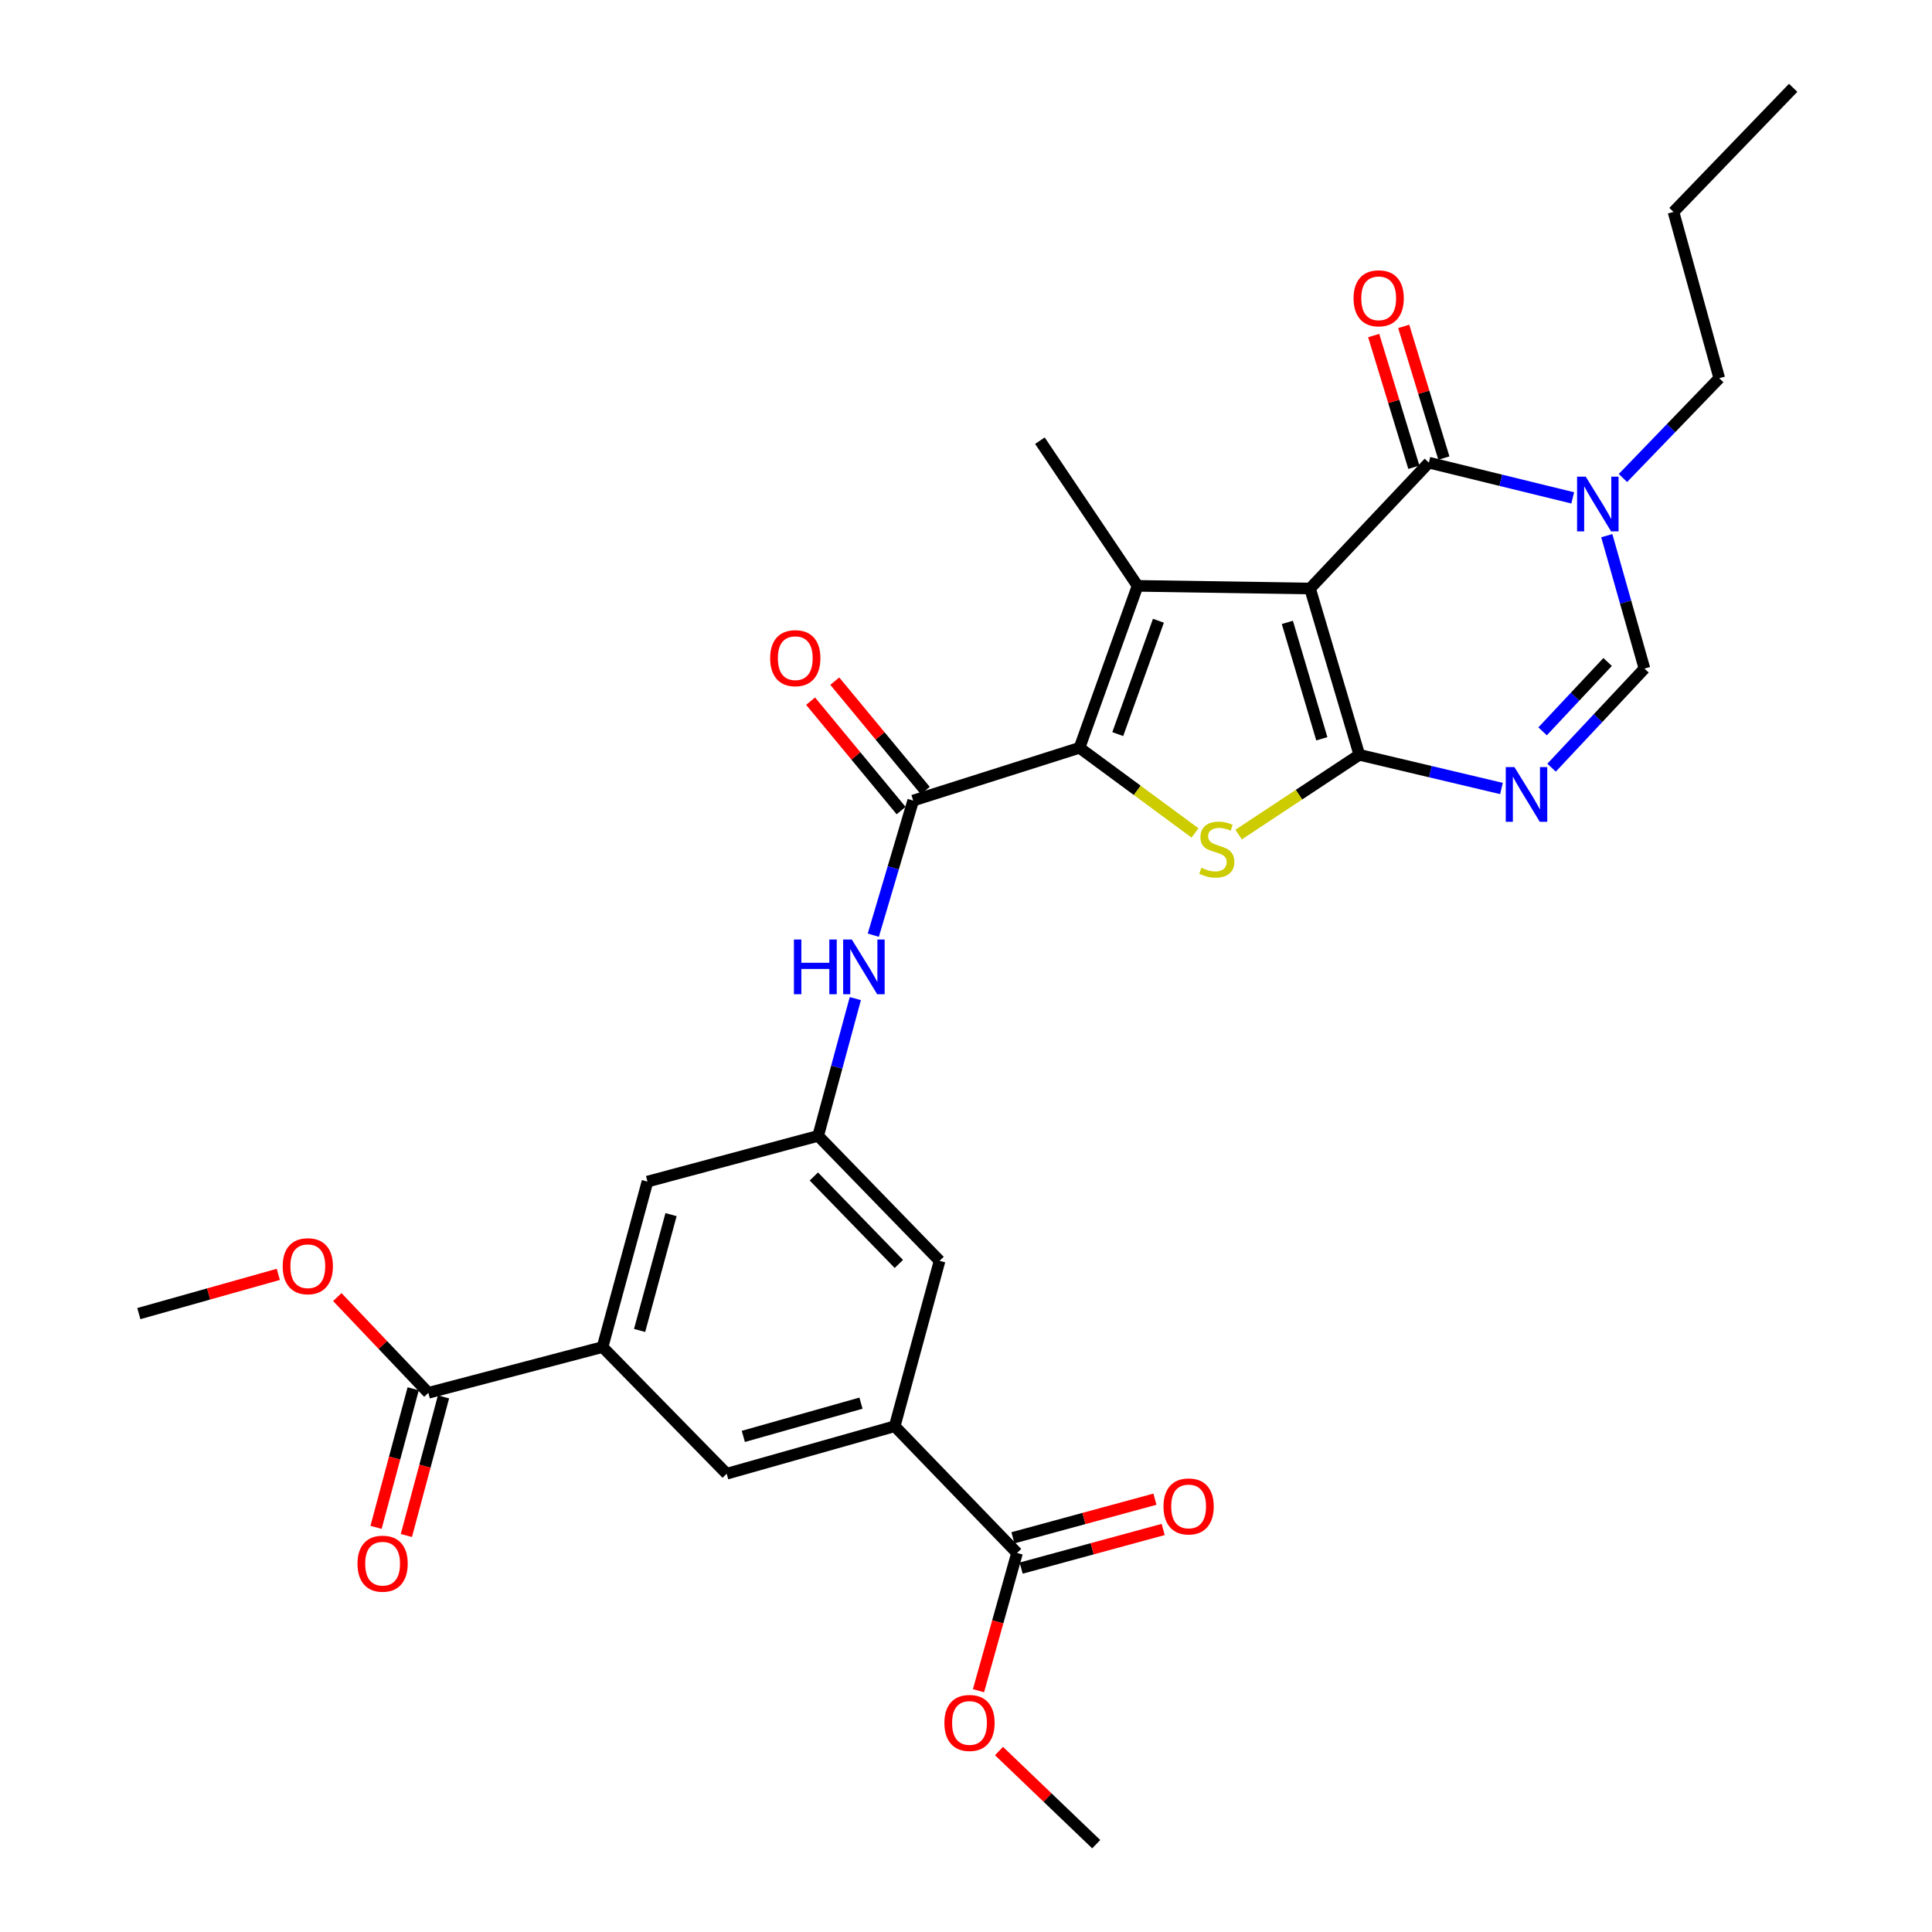<?xml version='1.0' encoding='iso-8859-1'?>
<svg version='1.1' baseProfile='full'
              xmlns='http://www.w3.org/2000/svg'
                      xmlns:rdkit='http://www.rdkit.org/xml'
                      xmlns:xlink='http://www.w3.org/1999/xlink'
                  xml:space='preserve'
width='1000px' height='1000px' viewBox='0 0 1000 1000'>
<!-- END OF HEADER -->
<rect style='opacity:1.0;fill:#FFFFFF;stroke:none' width='1000' height='1000' x='0' y='0'> </rect>
<path class='bond-0' d='M 678.085,304.62 L 703.577,390.692' style='fill:none;fill-rule:evenodd;stroke:#000000;stroke-width:6px;stroke-linecap:butt;stroke-linejoin:miter;stroke-opacity:1' />
<path class='bond-0' d='M 666.329,322.145 L 684.173,382.395' style='fill:none;fill-rule:evenodd;stroke:#000000;stroke-width:6px;stroke-linecap:butt;stroke-linejoin:miter;stroke-opacity:1' />
<path class='bond-1' d='M 678.085,304.62 L 588.808,303.239' style='fill:none;fill-rule:evenodd;stroke:#000000;stroke-width:6px;stroke-linecap:butt;stroke-linejoin:miter;stroke-opacity:1' />
<path class='bond-4' d='M 678.085,304.62 L 739.577,239.472' style='fill:none;fill-rule:evenodd;stroke:#000000;stroke-width:6px;stroke-linecap:butt;stroke-linejoin:miter;stroke-opacity:1' />
<path class='bond-3' d='M 703.577,390.692 L 672.342,411.33' style='fill:none;fill-rule:evenodd;stroke:#000000;stroke-width:6px;stroke-linecap:butt;stroke-linejoin:miter;stroke-opacity:1' />
<path class='bond-3' d='M 672.342,411.33 L 641.107,431.969' style='fill:none;fill-rule:evenodd;stroke:#CCCC00;stroke-width:6px;stroke-linecap:butt;stroke-linejoin:miter;stroke-opacity:1' />
<path class='bond-5' d='M 703.577,390.692 L 740.366,399.407' style='fill:none;fill-rule:evenodd;stroke:#000000;stroke-width:6px;stroke-linecap:butt;stroke-linejoin:miter;stroke-opacity:1' />
<path class='bond-5' d='M 740.366,399.407 L 777.155,408.122' style='fill:none;fill-rule:evenodd;stroke:#0000FF;stroke-width:6px;stroke-linecap:butt;stroke-linejoin:miter;stroke-opacity:1' />
<path class='bond-2' d='M 588.808,303.239 L 558.748,387.063' style='fill:none;fill-rule:evenodd;stroke:#000000;stroke-width:6px;stroke-linecap:butt;stroke-linejoin:miter;stroke-opacity:1' />
<path class='bond-2' d='M 599.594,321.297 L 578.552,379.974' style='fill:none;fill-rule:evenodd;stroke:#000000;stroke-width:6px;stroke-linecap:butt;stroke-linejoin:miter;stroke-opacity:1' />
<path class='bond-22' d='M 588.808,303.239 L 538.256,228.098' style='fill:none;fill-rule:evenodd;stroke:#000000;stroke-width:6px;stroke-linecap:butt;stroke-linejoin:miter;stroke-opacity:1' />
<path class='bond-7' d='M 558.748,387.063 L 472.666,414.379' style='fill:none;fill-rule:evenodd;stroke:#000000;stroke-width:6px;stroke-linecap:butt;stroke-linejoin:miter;stroke-opacity:1' />
<path class='bond-30' d='M 558.748,387.063 L 588.639,409.088' style='fill:none;fill-rule:evenodd;stroke:#000000;stroke-width:6px;stroke-linecap:butt;stroke-linejoin:miter;stroke-opacity:1' />
<path class='bond-30' d='M 588.639,409.088 L 618.53,431.112' style='fill:none;fill-rule:evenodd;stroke:#CCCC00;stroke-width:6px;stroke-linecap:butt;stroke-linejoin:miter;stroke-opacity:1' />
<path class='bond-6' d='M 739.577,239.472 L 776.808,248.587' style='fill:none;fill-rule:evenodd;stroke:#000000;stroke-width:6px;stroke-linecap:butt;stroke-linejoin:miter;stroke-opacity:1' />
<path class='bond-6' d='M 776.808,248.587 L 814.039,257.703' style='fill:none;fill-rule:evenodd;stroke:#0000FF;stroke-width:6px;stroke-linecap:butt;stroke-linejoin:miter;stroke-opacity:1' />
<path class='bond-18' d='M 747.347,237.102 L 736.952,203.019' style='fill:none;fill-rule:evenodd;stroke:#000000;stroke-width:6px;stroke-linecap:butt;stroke-linejoin:miter;stroke-opacity:1' />
<path class='bond-18' d='M 736.952,203.019 L 726.557,168.936' style='fill:none;fill-rule:evenodd;stroke:#FF0000;stroke-width:6px;stroke-linecap:butt;stroke-linejoin:miter;stroke-opacity:1' />
<path class='bond-18' d='M 731.806,241.842 L 721.411,207.759' style='fill:none;fill-rule:evenodd;stroke:#000000;stroke-width:6px;stroke-linecap:butt;stroke-linejoin:miter;stroke-opacity:1' />
<path class='bond-18' d='M 721.411,207.759 L 711.015,173.676' style='fill:none;fill-rule:evenodd;stroke:#FF0000;stroke-width:6px;stroke-linecap:butt;stroke-linejoin:miter;stroke-opacity:1' />
<path class='bond-31' d='M 803.091,397.352 L 827.129,371.703' style='fill:none;fill-rule:evenodd;stroke:#0000FF;stroke-width:6px;stroke-linecap:butt;stroke-linejoin:miter;stroke-opacity:1' />
<path class='bond-31' d='M 827.129,371.703 L 851.168,346.054' style='fill:none;fill-rule:evenodd;stroke:#000000;stroke-width:6px;stroke-linecap:butt;stroke-linejoin:miter;stroke-opacity:1' />
<path class='bond-31' d='M 798.447,378.546 L 815.274,360.591' style='fill:none;fill-rule:evenodd;stroke:#0000FF;stroke-width:6px;stroke-linecap:butt;stroke-linejoin:miter;stroke-opacity:1' />
<path class='bond-31' d='M 815.274,360.591 L 832.101,342.637' style='fill:none;fill-rule:evenodd;stroke:#000000;stroke-width:6px;stroke-linecap:butt;stroke-linejoin:miter;stroke-opacity:1' />
<path class='bond-8' d='M 831.67,277.257 L 841.419,311.655' style='fill:none;fill-rule:evenodd;stroke:#0000FF;stroke-width:6px;stroke-linecap:butt;stroke-linejoin:miter;stroke-opacity:1' />
<path class='bond-8' d='M 841.419,311.655 L 851.168,346.054' style='fill:none;fill-rule:evenodd;stroke:#000000;stroke-width:6px;stroke-linecap:butt;stroke-linejoin:miter;stroke-opacity:1' />
<path class='bond-25' d='M 840.033,247.41 L 864.959,221.582' style='fill:none;fill-rule:evenodd;stroke:#0000FF;stroke-width:6px;stroke-linecap:butt;stroke-linejoin:miter;stroke-opacity:1' />
<path class='bond-25' d='M 864.959,221.582 L 889.885,195.754' style='fill:none;fill-rule:evenodd;stroke:#000000;stroke-width:6px;stroke-linecap:butt;stroke-linejoin:miter;stroke-opacity:1' />
<path class='bond-11' d='M 472.666,414.379 L 462.342,449.213' style='fill:none;fill-rule:evenodd;stroke:#000000;stroke-width:6px;stroke-linecap:butt;stroke-linejoin:miter;stroke-opacity:1' />
<path class='bond-11' d='M 462.342,449.213 L 452.018,484.047' style='fill:none;fill-rule:evenodd;stroke:#0000FF;stroke-width:6px;stroke-linecap:butt;stroke-linejoin:miter;stroke-opacity:1' />
<path class='bond-19' d='M 478.927,409.201 L 455.505,380.88' style='fill:none;fill-rule:evenodd;stroke:#000000;stroke-width:6px;stroke-linecap:butt;stroke-linejoin:miter;stroke-opacity:1' />
<path class='bond-19' d='M 455.505,380.88 L 432.082,352.56' style='fill:none;fill-rule:evenodd;stroke:#FF0000;stroke-width:6px;stroke-linecap:butt;stroke-linejoin:miter;stroke-opacity:1' />
<path class='bond-19' d='M 466.406,419.557 L 442.983,391.236' style='fill:none;fill-rule:evenodd;stroke:#000000;stroke-width:6px;stroke-linecap:butt;stroke-linejoin:miter;stroke-opacity:1' />
<path class='bond-19' d='M 442.983,391.236 L 419.561,362.915' style='fill:none;fill-rule:evenodd;stroke:#FF0000;stroke-width:6px;stroke-linecap:butt;stroke-linejoin:miter;stroke-opacity:1' />
<path class='bond-9' d='M 311.886,697.231 L 335.131,611.592' style='fill:none;fill-rule:evenodd;stroke:#000000;stroke-width:6px;stroke-linecap:butt;stroke-linejoin:miter;stroke-opacity:1' />
<path class='bond-9' d='M 331.054,688.641 L 347.325,628.694' style='fill:none;fill-rule:evenodd;stroke:#000000;stroke-width:6px;stroke-linecap:butt;stroke-linejoin:miter;stroke-opacity:1' />
<path class='bond-13' d='M 311.886,697.231 L 221.716,720.927' style='fill:none;fill-rule:evenodd;stroke:#000000;stroke-width:6px;stroke-linecap:butt;stroke-linejoin:miter;stroke-opacity:1' />
<path class='bond-32' d='M 311.886,697.231 L 376.123,762.803' style='fill:none;fill-rule:evenodd;stroke:#000000;stroke-width:6px;stroke-linecap:butt;stroke-linejoin:miter;stroke-opacity:1' />
<path class='bond-10' d='M 463.107,738.213 L 486.324,652.601' style='fill:none;fill-rule:evenodd;stroke:#000000;stroke-width:6px;stroke-linecap:butt;stroke-linejoin:miter;stroke-opacity:1' />
<path class='bond-12' d='M 463.107,738.213 L 526.422,803.804' style='fill:none;fill-rule:evenodd;stroke:#000000;stroke-width:6px;stroke-linecap:butt;stroke-linejoin:miter;stroke-opacity:1' />
<path class='bond-15' d='M 463.107,738.213 L 376.123,762.803' style='fill:none;fill-rule:evenodd;stroke:#000000;stroke-width:6px;stroke-linecap:butt;stroke-linejoin:miter;stroke-opacity:1' />
<path class='bond-15' d='M 445.639,726.266 L 384.75,743.479' style='fill:none;fill-rule:evenodd;stroke:#000000;stroke-width:6px;stroke-linecap:butt;stroke-linejoin:miter;stroke-opacity:1' />
<path class='bond-14' d='M 442.709,516.877 L 433.094,552.395' style='fill:none;fill-rule:evenodd;stroke:#0000FF;stroke-width:6px;stroke-linecap:butt;stroke-linejoin:miter;stroke-opacity:1' />
<path class='bond-14' d='M 433.094,552.395 L 423.478,587.914' style='fill:none;fill-rule:evenodd;stroke:#000000;stroke-width:6px;stroke-linecap:butt;stroke-linejoin:miter;stroke-opacity:1' />
<path class='bond-20' d='M 528.554,811.643 L 565.308,801.646' style='fill:none;fill-rule:evenodd;stroke:#000000;stroke-width:6px;stroke-linecap:butt;stroke-linejoin:miter;stroke-opacity:1' />
<path class='bond-20' d='M 565.308,801.646 L 602.061,791.649' style='fill:none;fill-rule:evenodd;stroke:#FF0000;stroke-width:6px;stroke-linecap:butt;stroke-linejoin:miter;stroke-opacity:1' />
<path class='bond-20' d='M 524.29,795.964 L 561.043,785.967' style='fill:none;fill-rule:evenodd;stroke:#000000;stroke-width:6px;stroke-linecap:butt;stroke-linejoin:miter;stroke-opacity:1' />
<path class='bond-20' d='M 561.043,785.967 L 597.796,775.97' style='fill:none;fill-rule:evenodd;stroke:#FF0000;stroke-width:6px;stroke-linecap:butt;stroke-linejoin:miter;stroke-opacity:1' />
<path class='bond-24' d='M 526.422,803.804 L 516.442,839.455' style='fill:none;fill-rule:evenodd;stroke:#000000;stroke-width:6px;stroke-linecap:butt;stroke-linejoin:miter;stroke-opacity:1' />
<path class='bond-24' d='M 516.442,839.455 L 506.462,875.106' style='fill:none;fill-rule:evenodd;stroke:#FF0000;stroke-width:6px;stroke-linecap:butt;stroke-linejoin:miter;stroke-opacity:1' />
<path class='bond-21' d='M 213.868,718.824 L 204.255,754.694' style='fill:none;fill-rule:evenodd;stroke:#000000;stroke-width:6px;stroke-linecap:butt;stroke-linejoin:miter;stroke-opacity:1' />
<path class='bond-21' d='M 204.255,754.694 L 194.641,790.564' style='fill:none;fill-rule:evenodd;stroke:#FF0000;stroke-width:6px;stroke-linecap:butt;stroke-linejoin:miter;stroke-opacity:1' />
<path class='bond-21' d='M 229.563,723.03 L 219.95,758.9' style='fill:none;fill-rule:evenodd;stroke:#000000;stroke-width:6px;stroke-linecap:butt;stroke-linejoin:miter;stroke-opacity:1' />
<path class='bond-21' d='M 219.95,758.9 L 210.336,794.771' style='fill:none;fill-rule:evenodd;stroke:#FF0000;stroke-width:6px;stroke-linecap:butt;stroke-linejoin:miter;stroke-opacity:1' />
<path class='bond-23' d='M 221.716,720.927 L 198.15,696.144' style='fill:none;fill-rule:evenodd;stroke:#000000;stroke-width:6px;stroke-linecap:butt;stroke-linejoin:miter;stroke-opacity:1' />
<path class='bond-23' d='M 198.15,696.144 L 174.585,671.362' style='fill:none;fill-rule:evenodd;stroke:#FF0000;stroke-width:6px;stroke-linecap:butt;stroke-linejoin:miter;stroke-opacity:1' />
<path class='bond-16' d='M 423.478,587.914 L 335.131,611.592' style='fill:none;fill-rule:evenodd;stroke:#000000;stroke-width:6px;stroke-linecap:butt;stroke-linejoin:miter;stroke-opacity:1' />
<path class='bond-17' d='M 423.478,587.914 L 486.324,652.601' style='fill:none;fill-rule:evenodd;stroke:#000000;stroke-width:6px;stroke-linecap:butt;stroke-linejoin:miter;stroke-opacity:1' />
<path class='bond-17' d='M 421.251,608.939 L 465.243,654.221' style='fill:none;fill-rule:evenodd;stroke:#000000;stroke-width:6px;stroke-linecap:butt;stroke-linejoin:miter;stroke-opacity:1' />
<path class='bond-27' d='M 144.05,659.606 L 107.954,669.762' style='fill:none;fill-rule:evenodd;stroke:#FF0000;stroke-width:6px;stroke-linecap:butt;stroke-linejoin:miter;stroke-opacity:1' />
<path class='bond-27' d='M 107.954,669.762 L 71.859,679.917' style='fill:none;fill-rule:evenodd;stroke:#000000;stroke-width:6px;stroke-linecap:butt;stroke-linejoin:miter;stroke-opacity:1' />
<path class='bond-26' d='M 517.085,906.338 L 542.245,930.442' style='fill:none;fill-rule:evenodd;stroke:#FF0000;stroke-width:6px;stroke-linecap:butt;stroke-linejoin:miter;stroke-opacity:1' />
<path class='bond-26' d='M 542.245,930.442 L 567.405,954.545' style='fill:none;fill-rule:evenodd;stroke:#000000;stroke-width:6px;stroke-linecap:butt;stroke-linejoin:miter;stroke-opacity:1' />
<path class='bond-28' d='M 889.885,195.754 L 866.198,109.691' style='fill:none;fill-rule:evenodd;stroke:#000000;stroke-width:6px;stroke-linecap:butt;stroke-linejoin:miter;stroke-opacity:1' />
<path class='bond-29' d='M 866.198,109.691 L 928.141,45.455' style='fill:none;fill-rule:evenodd;stroke:#000000;stroke-width:6px;stroke-linecap:butt;stroke-linejoin:miter;stroke-opacity:1' />
<path  class='atom-4' d='M 621.817 449.149
Q 622.137 449.269, 623.457 449.829
Q 624.777 450.389, 626.217 450.749
Q 627.697 451.069, 629.137 451.069
Q 631.817 451.069, 633.377 449.789
Q 634.937 448.469, 634.937 446.189
Q 634.937 444.629, 634.137 443.669
Q 633.377 442.709, 632.177 442.189
Q 630.977 441.669, 628.977 441.069
Q 626.457 440.309, 624.937 439.589
Q 623.457 438.869, 622.377 437.349
Q 621.337 435.829, 621.337 433.269
Q 621.337 429.709, 623.737 427.509
Q 626.177 425.309, 630.977 425.309
Q 634.257 425.309, 637.977 426.869
L 637.057 429.949
Q 633.657 428.549, 631.097 428.549
Q 628.337 428.549, 626.817 429.709
Q 625.297 430.829, 625.337 432.789
Q 625.337 434.309, 626.097 435.229
Q 626.897 436.149, 628.017 436.669
Q 629.177 437.189, 631.097 437.789
Q 633.657 438.589, 635.177 439.389
Q 636.697 440.189, 637.777 441.829
Q 638.897 443.429, 638.897 446.189
Q 638.897 450.109, 636.257 452.229
Q 633.657 454.309, 629.297 454.309
Q 626.777 454.309, 624.857 453.749
Q 622.977 453.229, 620.737 452.309
L 621.817 449.149
' fill='#CCCC00'/>
<path  class='atom-6' d='M 783.859 397.032
L 793.139 412.032
Q 794.059 413.512, 795.539 416.192
Q 797.019 418.872, 797.099 419.032
L 797.099 397.032
L 800.859 397.032
L 800.859 425.352
L 796.979 425.352
L 787.019 408.952
Q 785.859 407.032, 784.619 404.832
Q 783.419 402.632, 783.059 401.952
L 783.059 425.352
L 779.379 425.352
L 779.379 397.032
L 783.859 397.032
' fill='#0000FF'/>
<path  class='atom-7' d='M 820.77 246.724
L 830.05 261.724
Q 830.97 263.204, 832.45 265.884
Q 833.93 268.564, 834.01 268.724
L 834.01 246.724
L 837.77 246.724
L 837.77 275.044
L 833.89 275.044
L 823.93 258.644
Q 822.77 256.724, 821.53 254.524
Q 820.33 252.324, 819.97 251.644
L 819.97 275.044
L 816.29 275.044
L 816.29 246.724
L 820.77 246.724
' fill='#0000FF'/>
<path  class='atom-12' d='M 410.936 486.291
L 414.776 486.291
L 414.776 498.331
L 429.256 498.331
L 429.256 486.291
L 433.096 486.291
L 433.096 514.611
L 429.256 514.611
L 429.256 501.531
L 414.776 501.531
L 414.776 514.611
L 410.936 514.611
L 410.936 486.291
' fill='#0000FF'/>
<path  class='atom-12' d='M 440.896 486.291
L 450.176 501.291
Q 451.096 502.771, 452.576 505.451
Q 454.056 508.131, 454.136 508.291
L 454.136 486.291
L 457.896 486.291
L 457.896 514.611
L 454.016 514.611
L 444.056 498.211
Q 442.896 496.291, 441.656 494.091
Q 440.456 491.891, 440.096 491.211
L 440.096 514.611
L 436.416 514.611
L 436.416 486.291
L 440.896 486.291
' fill='#0000FF'/>
<path  class='atom-19' d='M 700.606 154.4
Q 700.606 147.6, 703.966 143.8
Q 707.326 140, 713.606 140
Q 719.886 140, 723.246 143.8
Q 726.606 147.6, 726.606 154.4
Q 726.606 161.28, 723.206 165.2
Q 719.806 169.08, 713.606 169.08
Q 707.366 169.08, 703.966 165.2
Q 700.606 161.32, 700.606 154.4
M 713.606 165.88
Q 717.926 165.88, 720.246 163
Q 722.606 160.08, 722.606 154.4
Q 722.606 148.84, 720.246 146.04
Q 717.926 143.2, 713.606 143.2
Q 709.286 143.2, 706.926 146
Q 704.606 148.8, 704.606 154.4
Q 704.606 160.12, 706.926 163
Q 709.286 165.88, 713.606 165.88
' fill='#FF0000'/>
<path  class='atom-20' d='M 398.635 340.663
Q 398.635 333.863, 401.995 330.063
Q 405.355 326.263, 411.635 326.263
Q 417.915 326.263, 421.275 330.063
Q 424.635 333.863, 424.635 340.663
Q 424.635 347.543, 421.235 351.463
Q 417.835 355.343, 411.635 355.343
Q 405.395 355.343, 401.995 351.463
Q 398.635 347.583, 398.635 340.663
M 411.635 352.143
Q 415.955 352.143, 418.275 349.263
Q 420.635 346.343, 420.635 340.663
Q 420.635 335.103, 418.275 332.303
Q 415.955 329.463, 411.635 329.463
Q 407.315 329.463, 404.955 332.263
Q 402.635 335.063, 402.635 340.663
Q 402.635 346.383, 404.955 349.263
Q 407.315 352.143, 411.635 352.143
' fill='#FF0000'/>
<path  class='atom-21' d='M 602.23 779.727
Q 602.23 772.927, 605.59 769.127
Q 608.95 765.327, 615.23 765.327
Q 621.51 765.327, 624.87 769.127
Q 628.23 772.927, 628.23 779.727
Q 628.23 786.607, 624.83 790.527
Q 621.43 794.407, 615.23 794.407
Q 608.99 794.407, 605.59 790.527
Q 602.23 786.647, 602.23 779.727
M 615.23 791.207
Q 619.55 791.207, 621.87 788.327
Q 624.23 785.407, 624.23 779.727
Q 624.23 774.167, 621.87 771.367
Q 619.55 768.527, 615.23 768.527
Q 610.91 768.527, 608.55 771.327
Q 606.23 774.127, 606.23 779.727
Q 606.23 785.447, 608.55 788.327
Q 610.91 791.207, 615.23 791.207
' fill='#FF0000'/>
<path  class='atom-22' d='M 185.038 809.354
Q 185.038 802.554, 188.398 798.754
Q 191.758 794.954, 198.038 794.954
Q 204.318 794.954, 207.678 798.754
Q 211.038 802.554, 211.038 809.354
Q 211.038 816.234, 207.638 820.154
Q 204.238 824.034, 198.038 824.034
Q 191.798 824.034, 188.398 820.154
Q 185.038 816.274, 185.038 809.354
M 198.038 820.834
Q 202.358 820.834, 204.678 817.954
Q 207.038 815.034, 207.038 809.354
Q 207.038 803.794, 204.678 800.994
Q 202.358 798.154, 198.038 798.154
Q 193.718 798.154, 191.358 800.954
Q 189.038 803.754, 189.038 809.354
Q 189.038 815.074, 191.358 817.954
Q 193.718 820.834, 198.038 820.834
' fill='#FF0000'/>
<path  class='atom-24' d='M 146.321 655.389
Q 146.321 648.589, 149.681 644.789
Q 153.041 640.989, 159.321 640.989
Q 165.601 640.989, 168.961 644.789
Q 172.321 648.589, 172.321 655.389
Q 172.321 662.269, 168.921 666.189
Q 165.521 670.069, 159.321 670.069
Q 153.081 670.069, 149.681 666.189
Q 146.321 662.309, 146.321 655.389
M 159.321 666.869
Q 163.641 666.869, 165.961 663.989
Q 168.321 661.069, 168.321 655.389
Q 168.321 649.829, 165.961 647.029
Q 163.641 644.189, 159.321 644.189
Q 155.001 644.189, 152.641 646.989
Q 150.321 649.789, 150.321 655.389
Q 150.321 661.109, 152.641 663.989
Q 155.001 666.869, 159.321 666.869
' fill='#FF0000'/>
<path  class='atom-25' d='M 488.814 891.789
Q 488.814 884.989, 492.174 881.189
Q 495.534 877.389, 501.814 877.389
Q 508.094 877.389, 511.454 881.189
Q 514.814 884.989, 514.814 891.789
Q 514.814 898.669, 511.414 902.589
Q 508.014 906.469, 501.814 906.469
Q 495.574 906.469, 492.174 902.589
Q 488.814 898.709, 488.814 891.789
M 501.814 903.269
Q 506.134 903.269, 508.454 900.389
Q 510.814 897.469, 510.814 891.789
Q 510.814 886.229, 508.454 883.429
Q 506.134 880.589, 501.814 880.589
Q 497.494 880.589, 495.134 883.389
Q 492.814 886.189, 492.814 891.789
Q 492.814 897.509, 495.134 900.389
Q 497.494 903.269, 501.814 903.269
' fill='#FF0000'/>
</svg>

